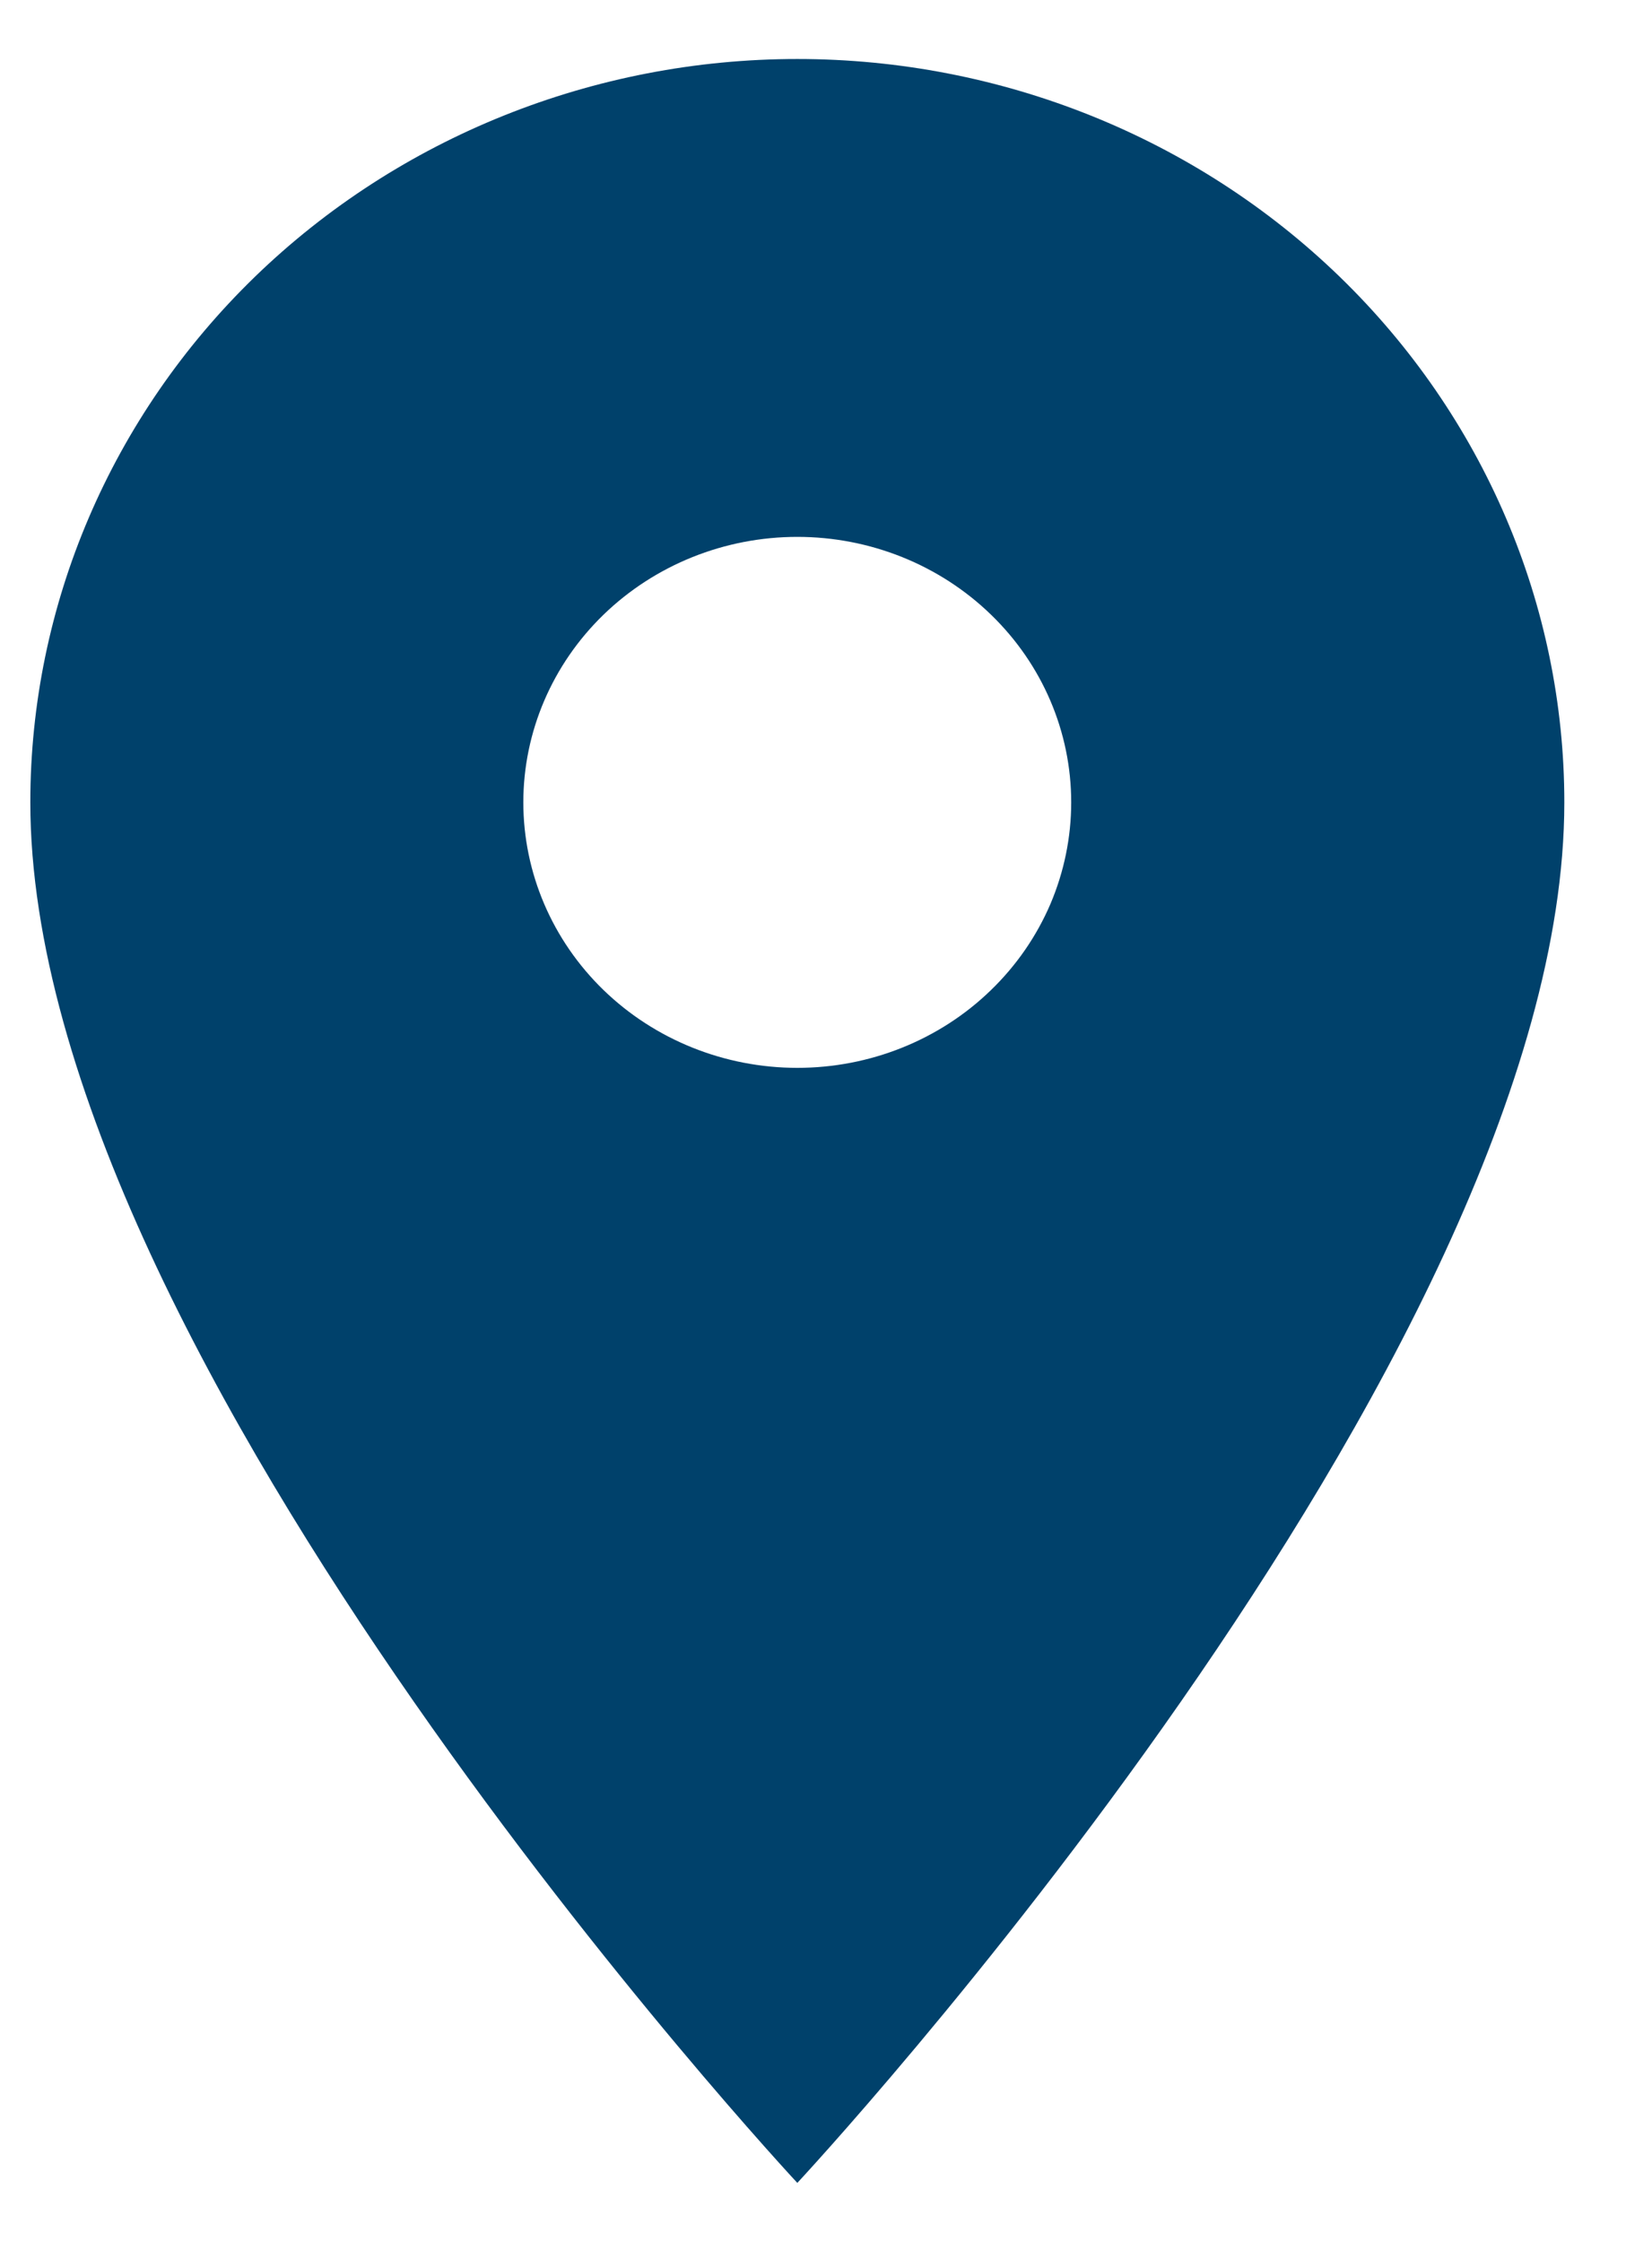<svg width="14" height="19" viewBox="0 0 14 19" fill="none" xmlns="http://www.w3.org/2000/svg">
<g clip-path="url(#clip0_353_5892)">
<path d="M6.757 9.05C6.141 9.05 5.551 8.813 5.115 8.391C4.68 7.969 4.435 7.397 4.435 6.8C4.435 6.203 4.68 5.631 5.115 5.209C5.551 4.787 6.141 4.55 6.757 4.55C7.373 4.55 7.963 4.787 8.398 5.209C8.834 5.631 9.078 6.203 9.078 6.8C9.078 7.095 9.018 7.388 8.902 7.661C8.785 7.934 8.614 8.182 8.398 8.391C8.183 8.6 7.927 8.766 7.645 8.879C7.364 8.992 7.062 9.05 6.757 9.05ZM6.757 0.5C5.033 0.5 3.38 1.164 2.161 2.345C0.942 3.527 0.257 5.129 0.257 6.8C0.257 11.525 6.757 18.5 6.757 18.5C6.757 18.5 13.257 11.525 13.257 6.8C13.257 5.129 12.572 3.527 11.353 2.345C10.134 1.164 8.481 0.5 6.757 0.5Z" fill="#00416B"/>
</g>
<defs>
<clipPath id="clip0_353_5892">
<rect width="13" height="18" fill="white" transform="translate(0.257 0.5)"/>
</clipPath>
</defs>
</svg>

